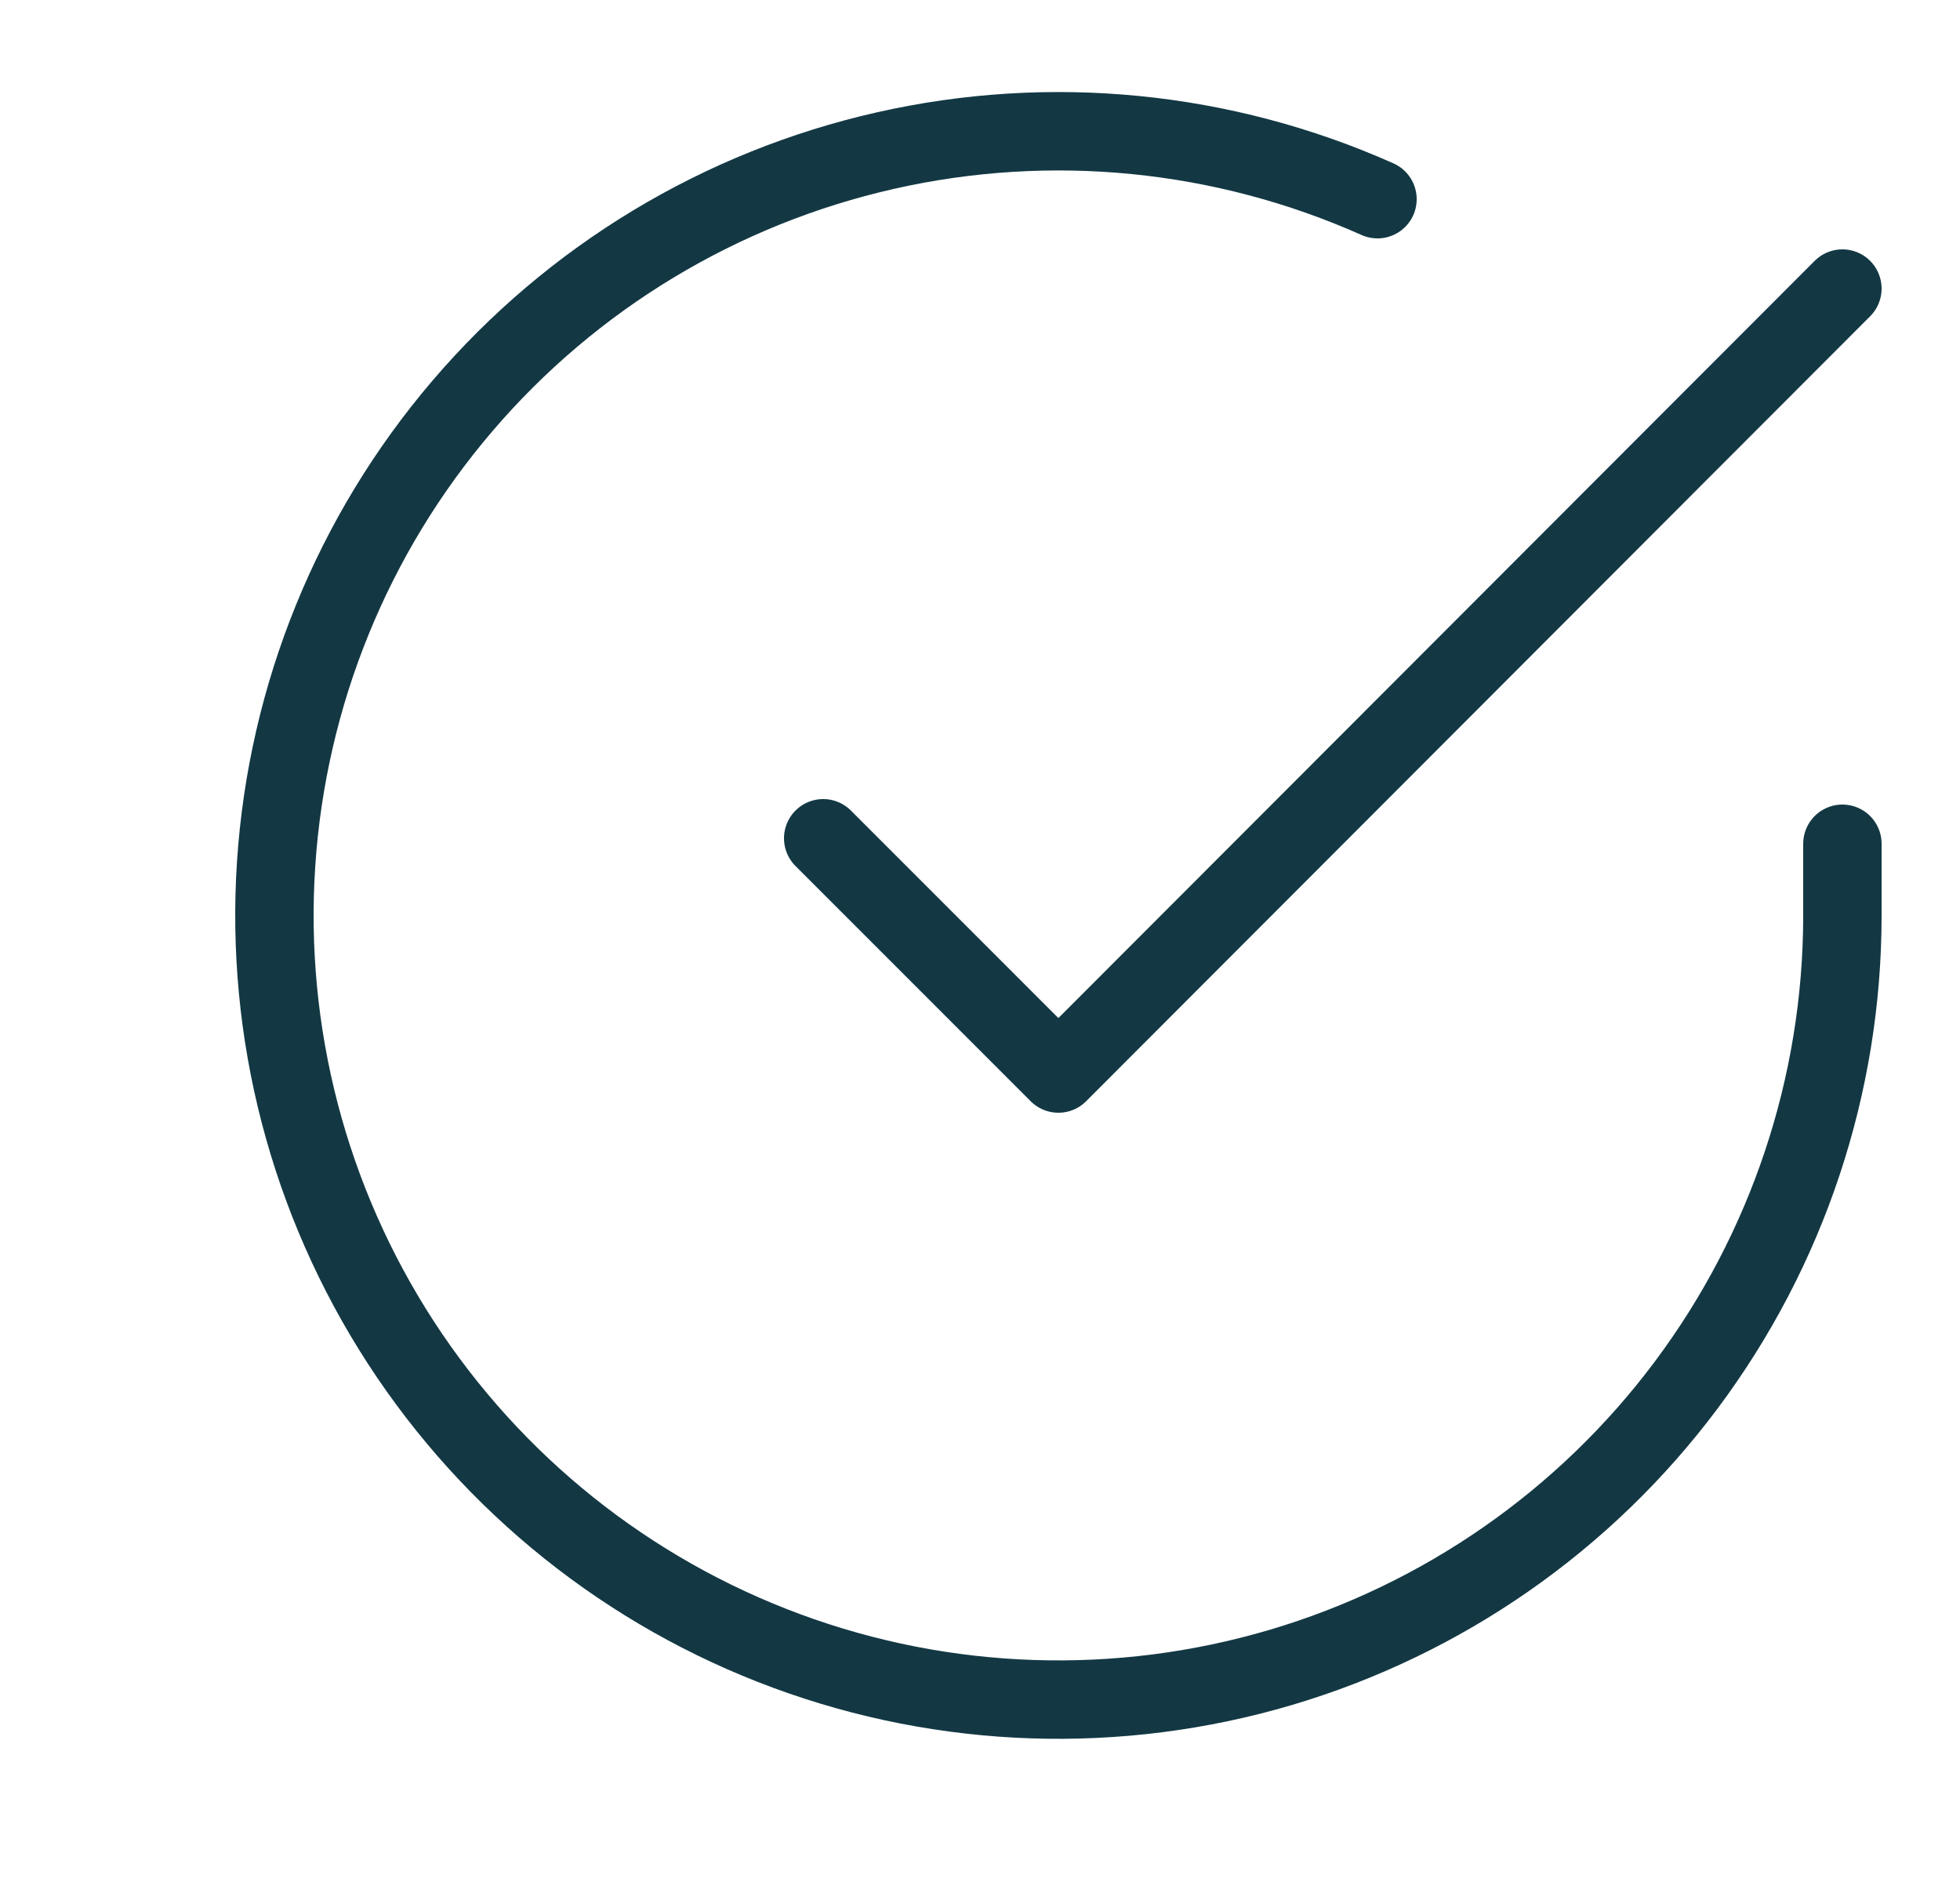 <svg width="25" height="24" viewBox="0 0 25 24" fill="none" xmlns="http://www.w3.org/2000/svg">
<path d="M23.5 10.76V11.68C23.499 13.836 22.8 15.934 21.509 17.661C20.218 19.389 18.403 20.652 16.335 21.264C14.267 21.875 12.057 21.802 10.034 21.054C8.012 20.307 6.285 18.926 5.111 17.117C3.937 15.308 3.38 13.168 3.522 11.016C3.664 8.864 4.497 6.816 5.898 5.177C7.299 3.537 9.193 2.395 11.296 1.92C13.4 1.444 15.6 1.662 17.57 2.54M23.5 3.68L13.5 13.69L10.5 10.69" stroke="#133844" stroke-linecap="round" stroke-linejoin="round"/>
</svg>
